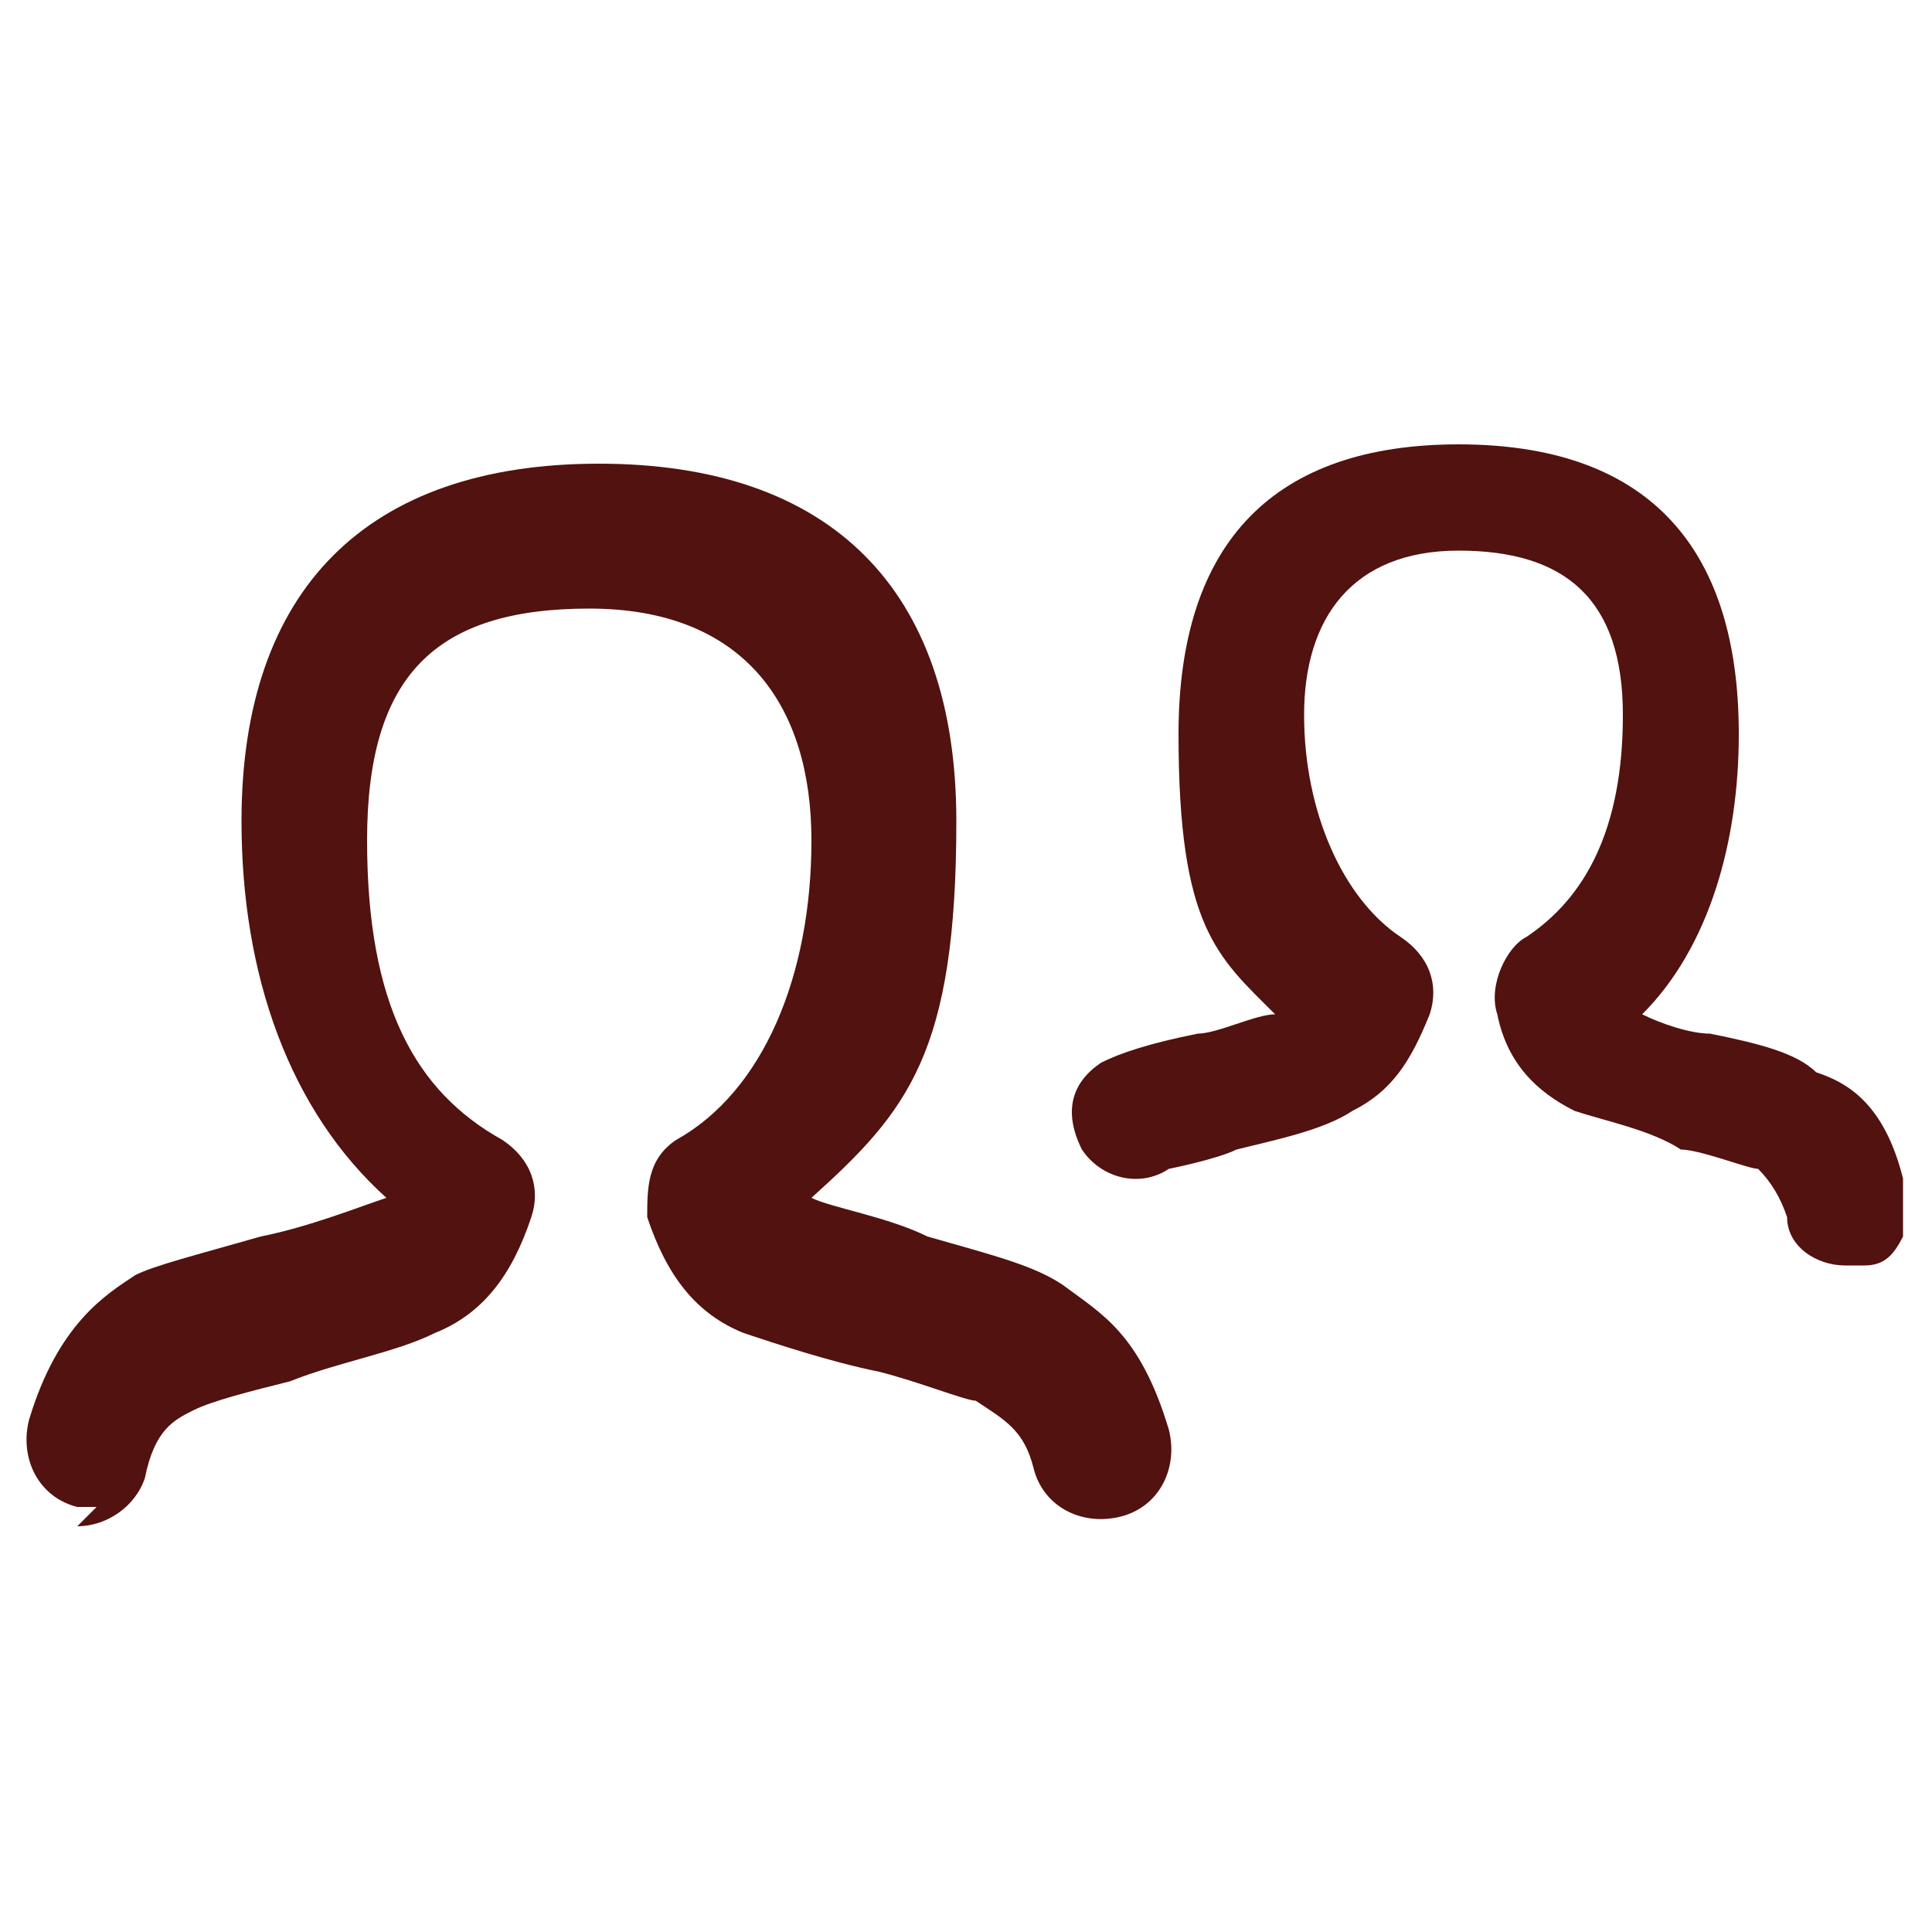 <?xml version="1.0" encoding="UTF-8"?>
<svg xmlns="http://www.w3.org/2000/svg" version="1.1" viewBox="0 0 20 20">
  <defs>
    <style>
      .cls-1 {
        fill: #52120f;
      }
    </style>
  </defs>
  <!-- Generator: Adobe Illustrator 28.6.0, SVG Export Plug-In . SVG Version: 1.2.0 Build 709)  -->
  <g>
    <g id="Layer_1">
      <path class="cls-1" d="M19.7,12.2c-.2-.8-.6-1-.9-1.1h0c-.2-.2-.6-.3-1.1-.4-.2,0-.5-.1-.7-.2.7-.7,1-1.8,1-2.9,0-2-1-3-2.9-3s-2.9,1-2.9,3,.4,2.3,1,2.9c-.2,0-.6.2-.8.2-.5.1-.8.2-1,.3-.3.2-.4.5-.2.9.2.3.6.4.9.2,0,0,.5-.1.7-.2.4-.1.9-.2,1.2-.4.4-.2.6-.5.8-1,.1-.3,0-.6-.3-.8-.6-.4-1-1.3-1-2.3s.5-1.7,1.6-1.7,1.7.5,1.7,1.7-.4,1.9-1,2.3c-.2.1-.4.5-.3.8.1.5.4.8.8,1,.3.1.8.2,1.1.4.2,0,.7.2.8.2h0q.2.2.3.5c0,.3.3.5.6.5s.1,0,.2,0c.2,0,.3-.1.4-.3v-.5h0Z"/>
      <path class="cls-1" d="M1,15.6h-.2c-.4-.1-.6-.5-.5-.9.3-1,.8-1.3,1.1-1.5.2-.1.6-.2,1.3-.4.5-.1,1-.3,1.3-.4-1-.9-1.5-2.3-1.5-3.9,0-2.4,1.3-3.7,3.7-3.7s3.7,1.3,3.7,3.7-.5,3-1.5,3.9c.2.1.8.2,1.2.4.7.2,1.1.3,1.4.5h0c.4.3.8.5,1.1,1.5.1.4-.1.8-.5.9-.4.1-.8-.1-.9-.5-.1-.4-.3-.5-.6-.7-.1,0-.6-.2-1-.3-.5-.1-1.1-.3-1.4-.4-.5-.2-.8-.6-1-1.2,0-.3,0-.6.3-.8.9-.5,1.4-1.7,1.4-3.1s-.7-2.4-2.3-2.4-2.3.7-2.3,2.4.5,2.6,1.4,3.1c.3.2.4.5.3.8-.2.6-.5,1-1,1.2-.4.2-1,.3-1.5.5-.4.1-.8.2-1,.3s-.4.2-.5.7c-.1.3-.4.5-.7.5h0l.2-.2Z"/>
    </g>
  </g>
</svg>